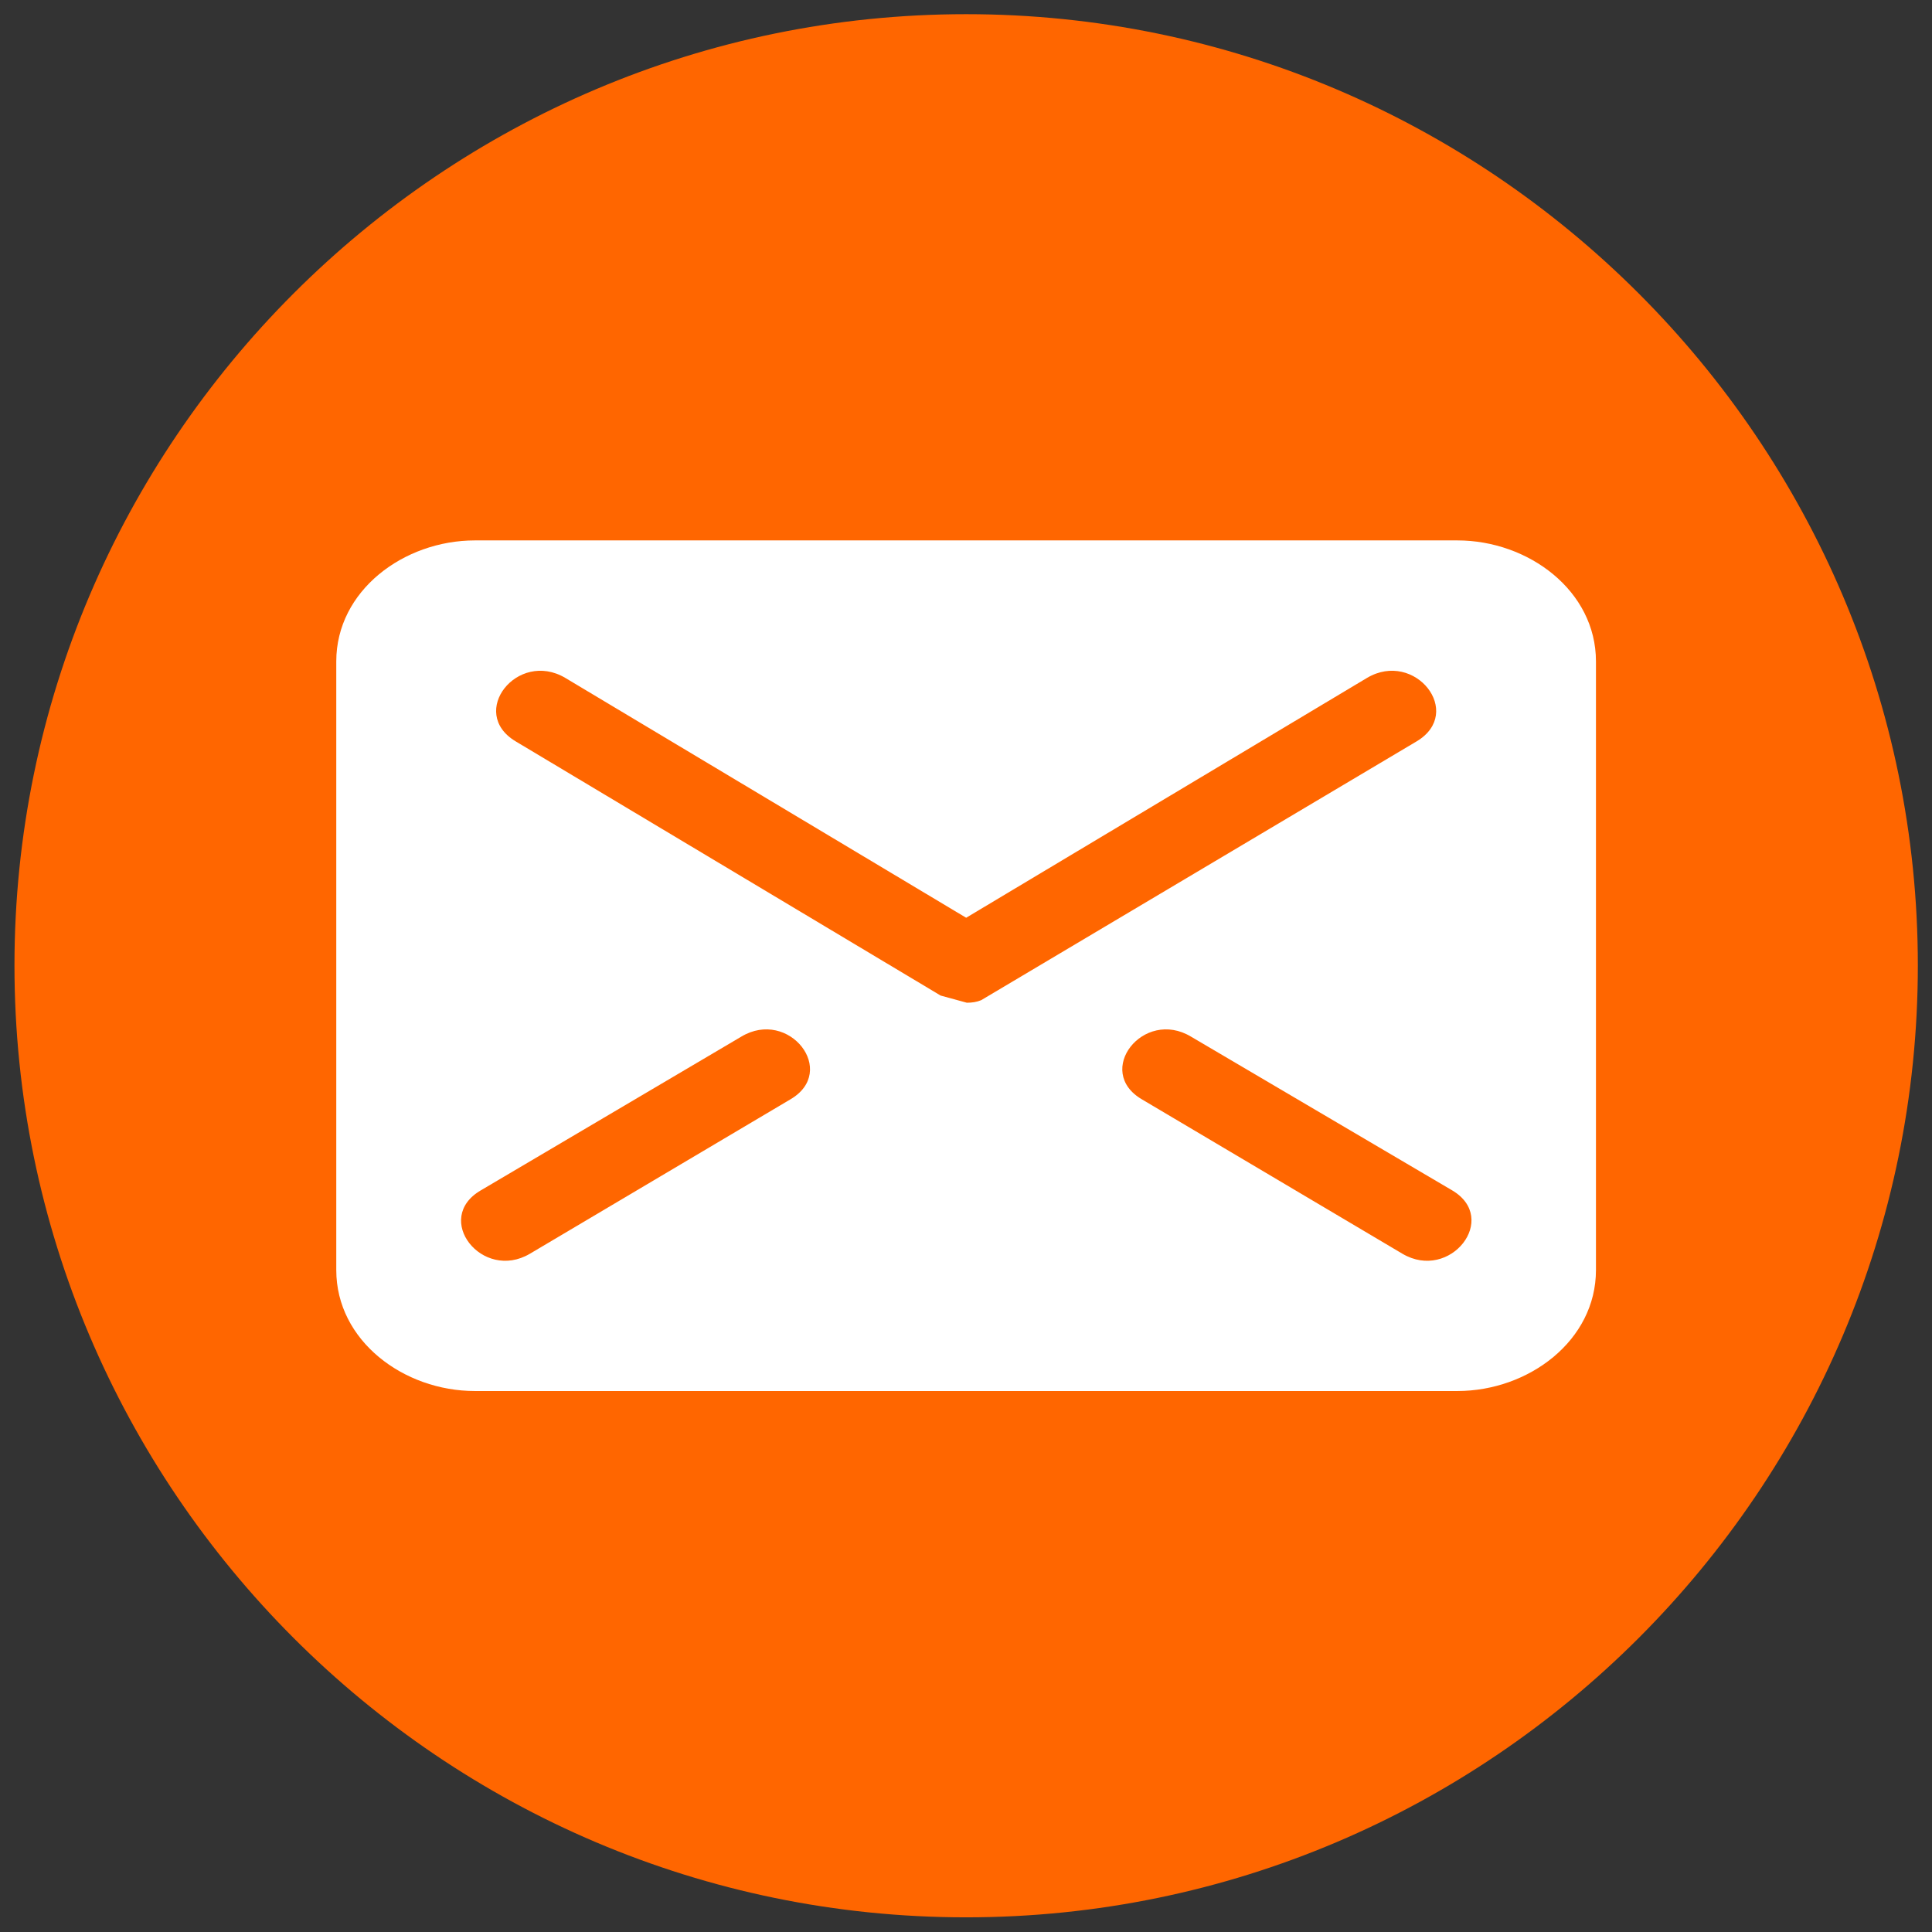 <svg xmlns="http://www.w3.org/2000/svg" xmlns:xlink="http://www.w3.org/1999/xlink" width="1080" viewBox="0 0 810 810" height="1080" preserveAspectRatio="xMidYMid meet"><rect x="0" y="0" width="810" height="810" fill="#333333" stroke="none"/><defs><clipPath id="44637353a9"><path d="M 6.066 5.898 L 804.062 5.898 L 804.062 803.898 L 6.066 803.898 Z M 6.066 5.898 " clip-rule="nonzero"></path></clipPath></defs><g clip-path="url(#44637353a9)"><path fill="#ff6600" d="M 405.066 803.852 C 624.988 803.852 804.066 624.574 804.066 404.777 C 804.066 185.223 624.988 5.945 405.066 5.945 C 185.141 5.945 6.066 185.223 6.066 404.777 C 6.066 624.574 185.141 803.852 405.066 803.852 Z M 405.066 803.852 " fill-opacity="1" fill-rule="evenodd"></path></g><path fill="#ffffff" d="M 199.113 583.195 L 610.984 583.195 C 640.859 583.195 669.113 562.09 669.113 532.473 L 669.113 277.293 C 669.113 247.707 640.859 226.57 610.984 226.57 L 199.113 226.57 C 169.238 226.57 140.984 247.676 140.984 277.293 L 140.984 532.473 C 140.984 562.09 169.238 583.195 199.113 583.195 Z M 331.309 460.949 L 222.156 525.641 C 202.148 537.434 181.312 510.848 201.598 499.055 L 310.746 434.641 C 330.754 422.57 351.594 449.16 331.309 460.949 Z M 405.34 420.398 L 394.371 417.395 L 216.121 310.773 C 196.109 298.703 216.949 272.395 236.957 284.188 L 405.066 384.773 L 573.172 284.188 C 593.18 272.395 614.02 298.703 594.008 310.773 L 411.379 419.324 C 409.445 420.121 407.547 420.398 405.34 420.398 Z M 587.973 525.641 L 478.82 460.949 C 458.535 449.16 479.375 422.57 499.383 434.641 L 608.809 499.055 C 628.816 510.848 607.98 537.434 587.973 525.641 Z M 587.973 525.641 " fill-opacity="1" fill-rule="evenodd"></path></svg>